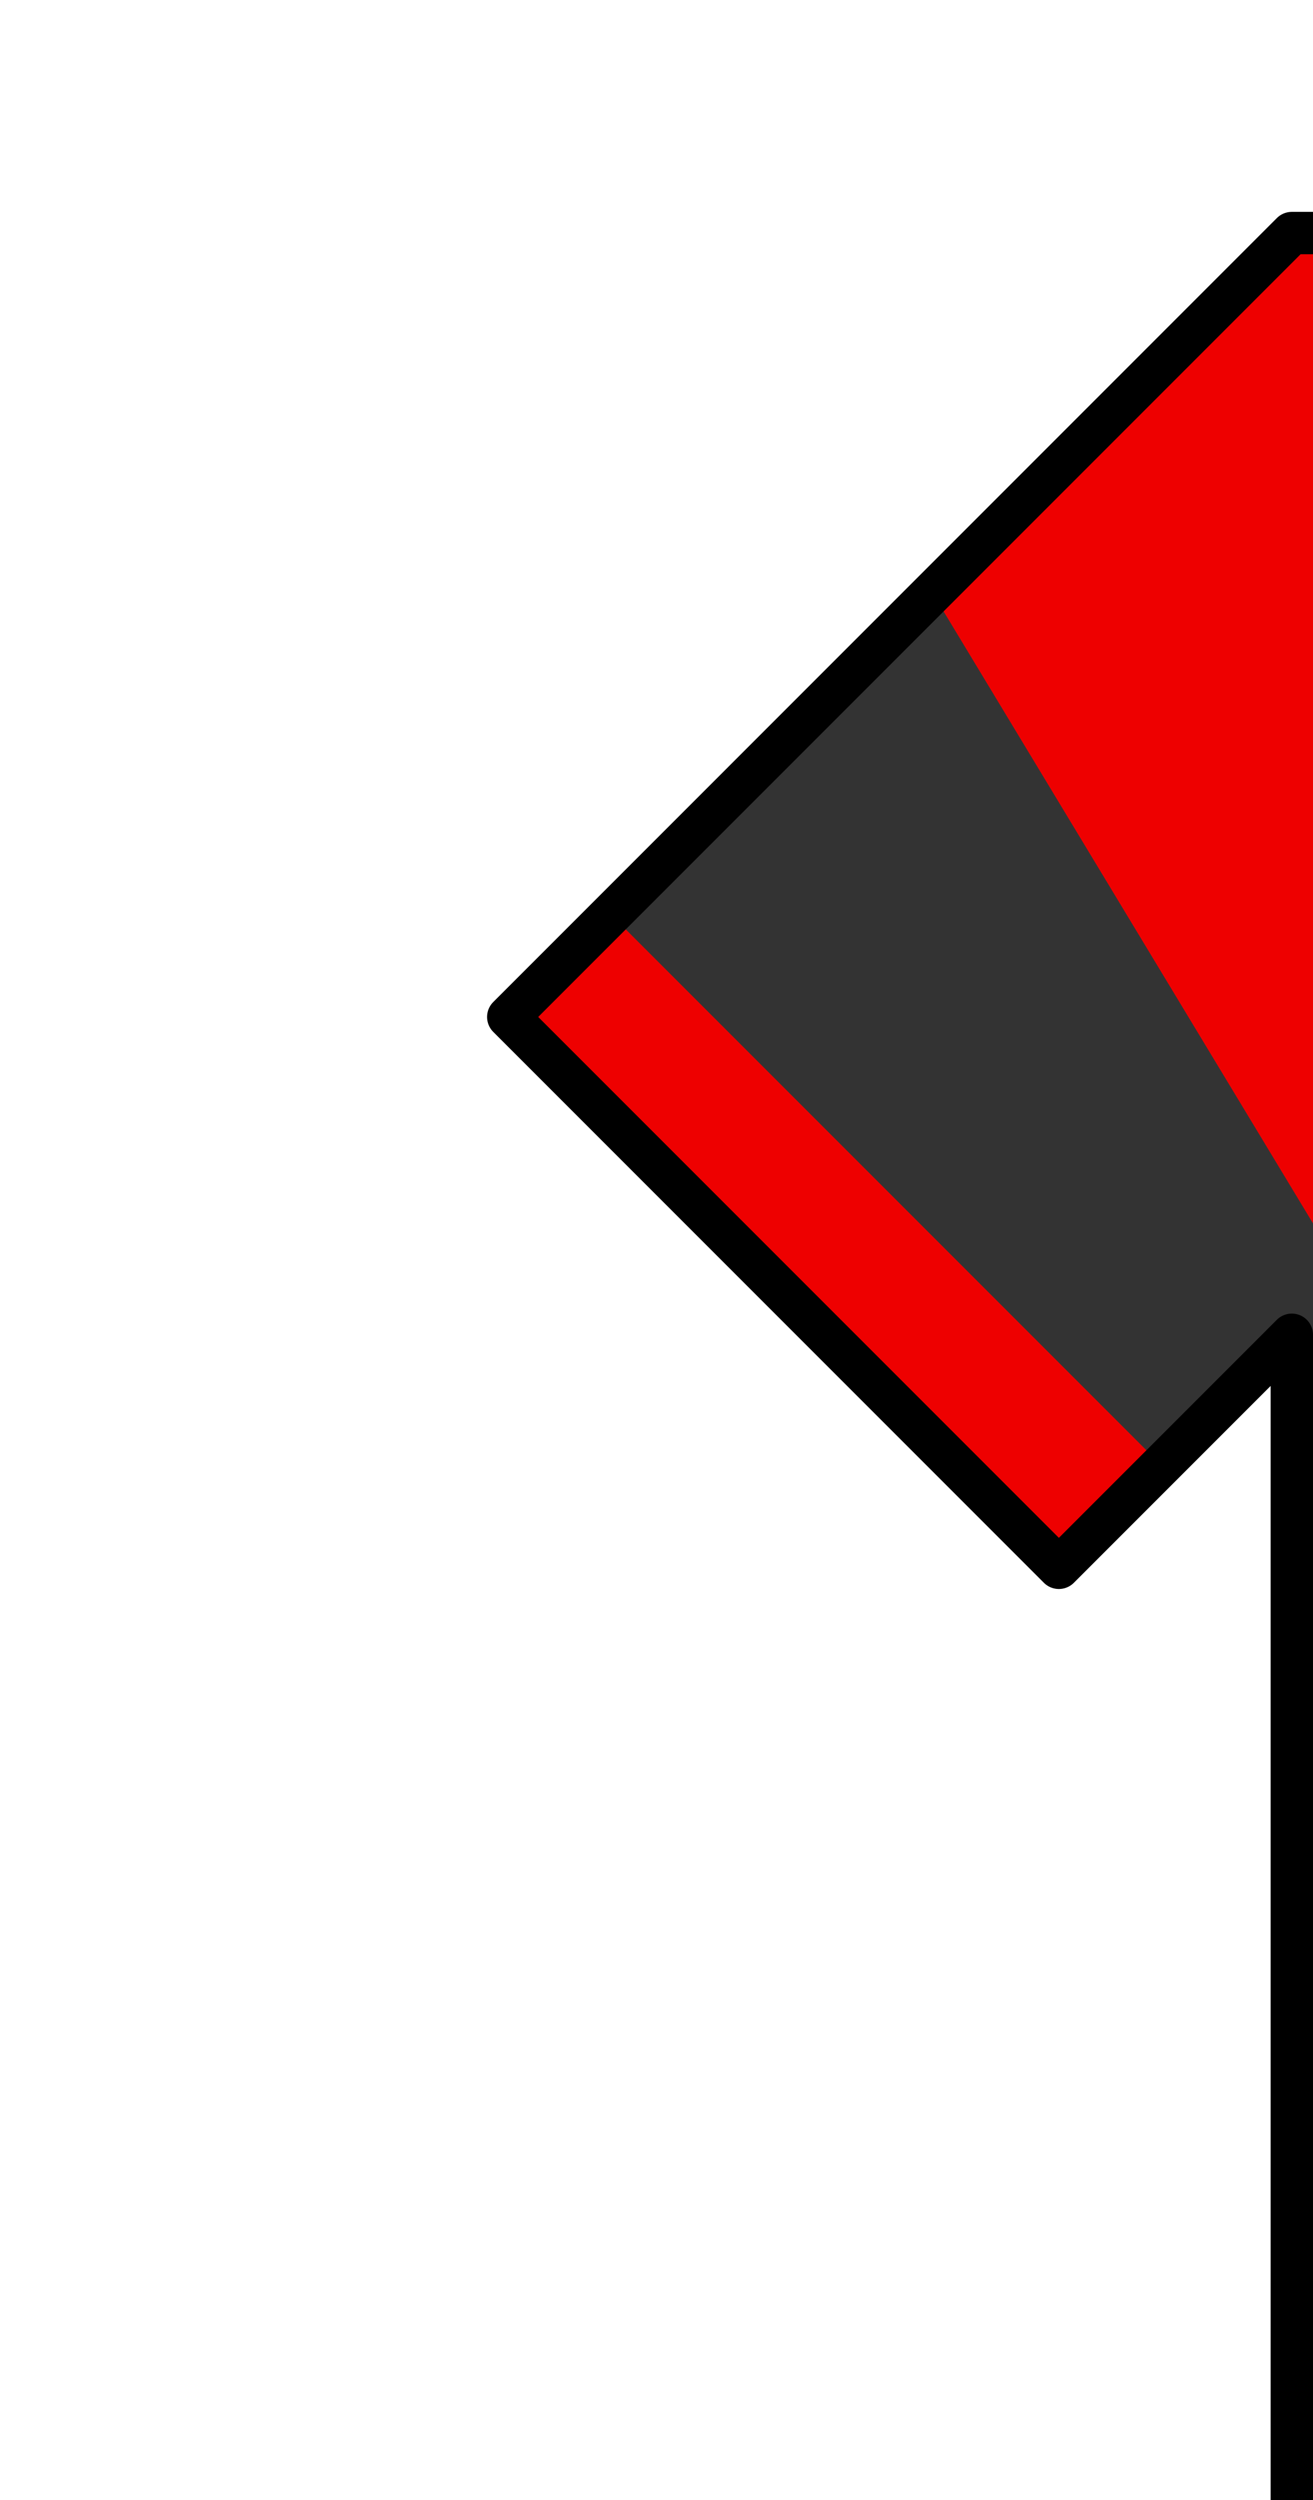 <?xml version="1.0" encoding="UTF-8" standalone="no"?>
<svg
   width="31"
   height="59"
   version="1.1"
   id="svg4"
   sodipodi:docname="Kit_left_arm_copiapó2023h.svg"
   xml:space="preserve"
   inkscape:version="1.2.2 (732a01da63, 2022-12-09)"
   xmlns:inkscape="http://www.inkscape.org/namespaces/inkscape"
   xmlns:sodipodi="http://sodipodi.sourceforge.net/DTD/sodipodi-0.dtd"
   xmlns="http://www.w3.org/2000/svg"
   xmlns:svg="http://www.w3.org/2000/svg"><rect width="100%" height="100%" fill="#333333" stroke="none"/><defs
     id="defs8" /><sodipodi:namedview
     id="namedview6"
     pagecolor="#ffffff"
     bordercolor="#000000"
     borderopacity="0.25"
     inkscape:showpageshadow="2"
     inkscape:pageopacity="0.0"
     inkscape:pagecheckerboard="0"
     inkscape:deskcolor="#d1d1d1"
     showgrid="false"
     inkscape:zoom="8.7627119"
     inkscape:cx="13.808511"
     inkscape:cy="30.01354"
     inkscape:window-width="1366"
     inkscape:window-height="697"
     inkscape:window-x="-8"
     inkscape:window-y="-8"
     inkscape:window-maximized="1"
     inkscape:current-layer="svg4" /><path
     style="fill:#ee0000;stroke-width:1.012;fill-opacity:1"
     d="M 31,28.872 21.87,13.753 32.826,1.94 Z"
     id="path19775"
     sodipodi:nodetypes="cccc" /><rect
     fill="#ffffff"
     stroke="none"
     width="3.5"
     height="18.5"
     x="-8.562"
     y="25.538"
     transform="rotate(-45)"
     id="rect6"
     style="fill:#ee0000;fill-opacity:1" /><path
     fill="#FFF"
     stroke="#000"
     stroke-linejoin="round"
     d="M-1-1V60H30.5V31.5L25,37 12,24 30.5,5.5h2V-1"
     id="path2" /></svg>
